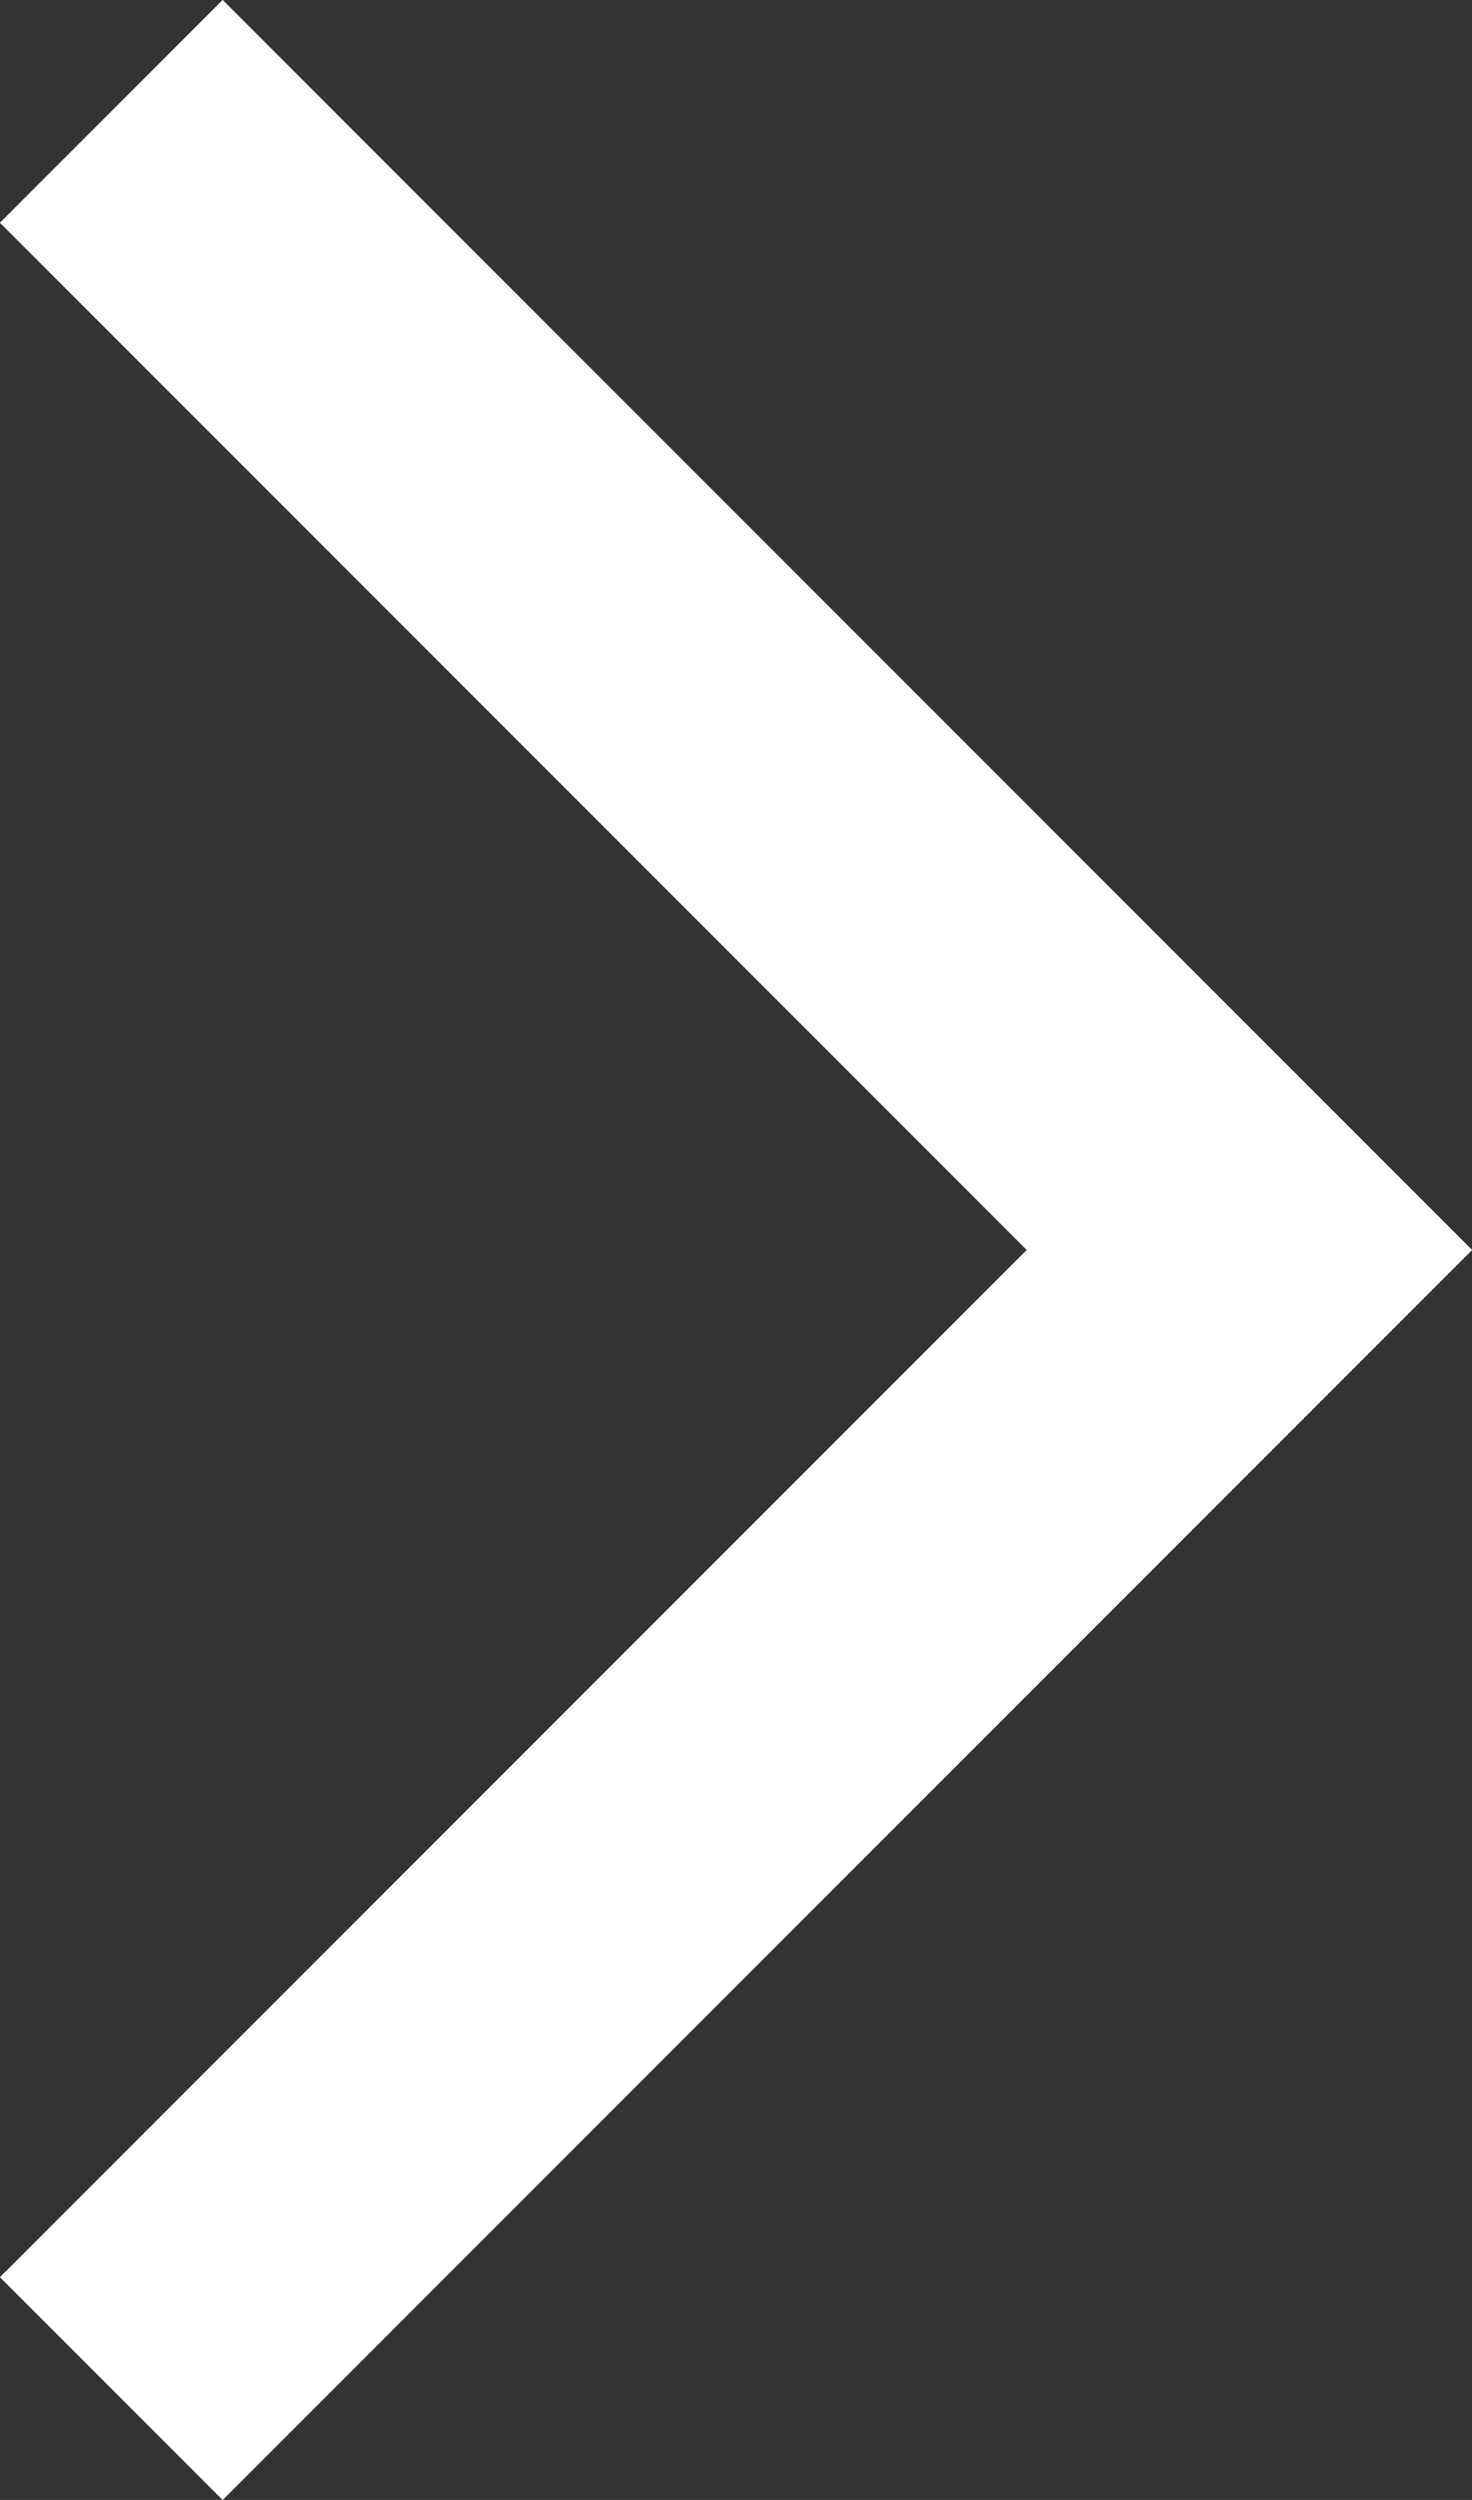<?xml version="1.0" encoding="UTF-8"?>
<svg id="_レイヤー_2" data-name="レイヤー 2" xmlns="http://www.w3.org/2000/svg" width="7.01" height="11.9" viewBox="0 0 7.01 11.9">
  <rect x="0" y="0" width="7.01" height="11.9" fill="#333333" stroke="none"/>
  <defs>
    <style>
      .cls-1 {
        fill: none;
        stroke: #fff;
        stroke-miterlimit: 10;
        stroke-width: 1.5px;
      }
    </style>
  </defs>
  <g id="_ヘッダー" data-name="ヘッダー">
    <polyline class="cls-1" points=".53 .53 5.95 5.95 .53 11.37"/>
  </g>
</svg>